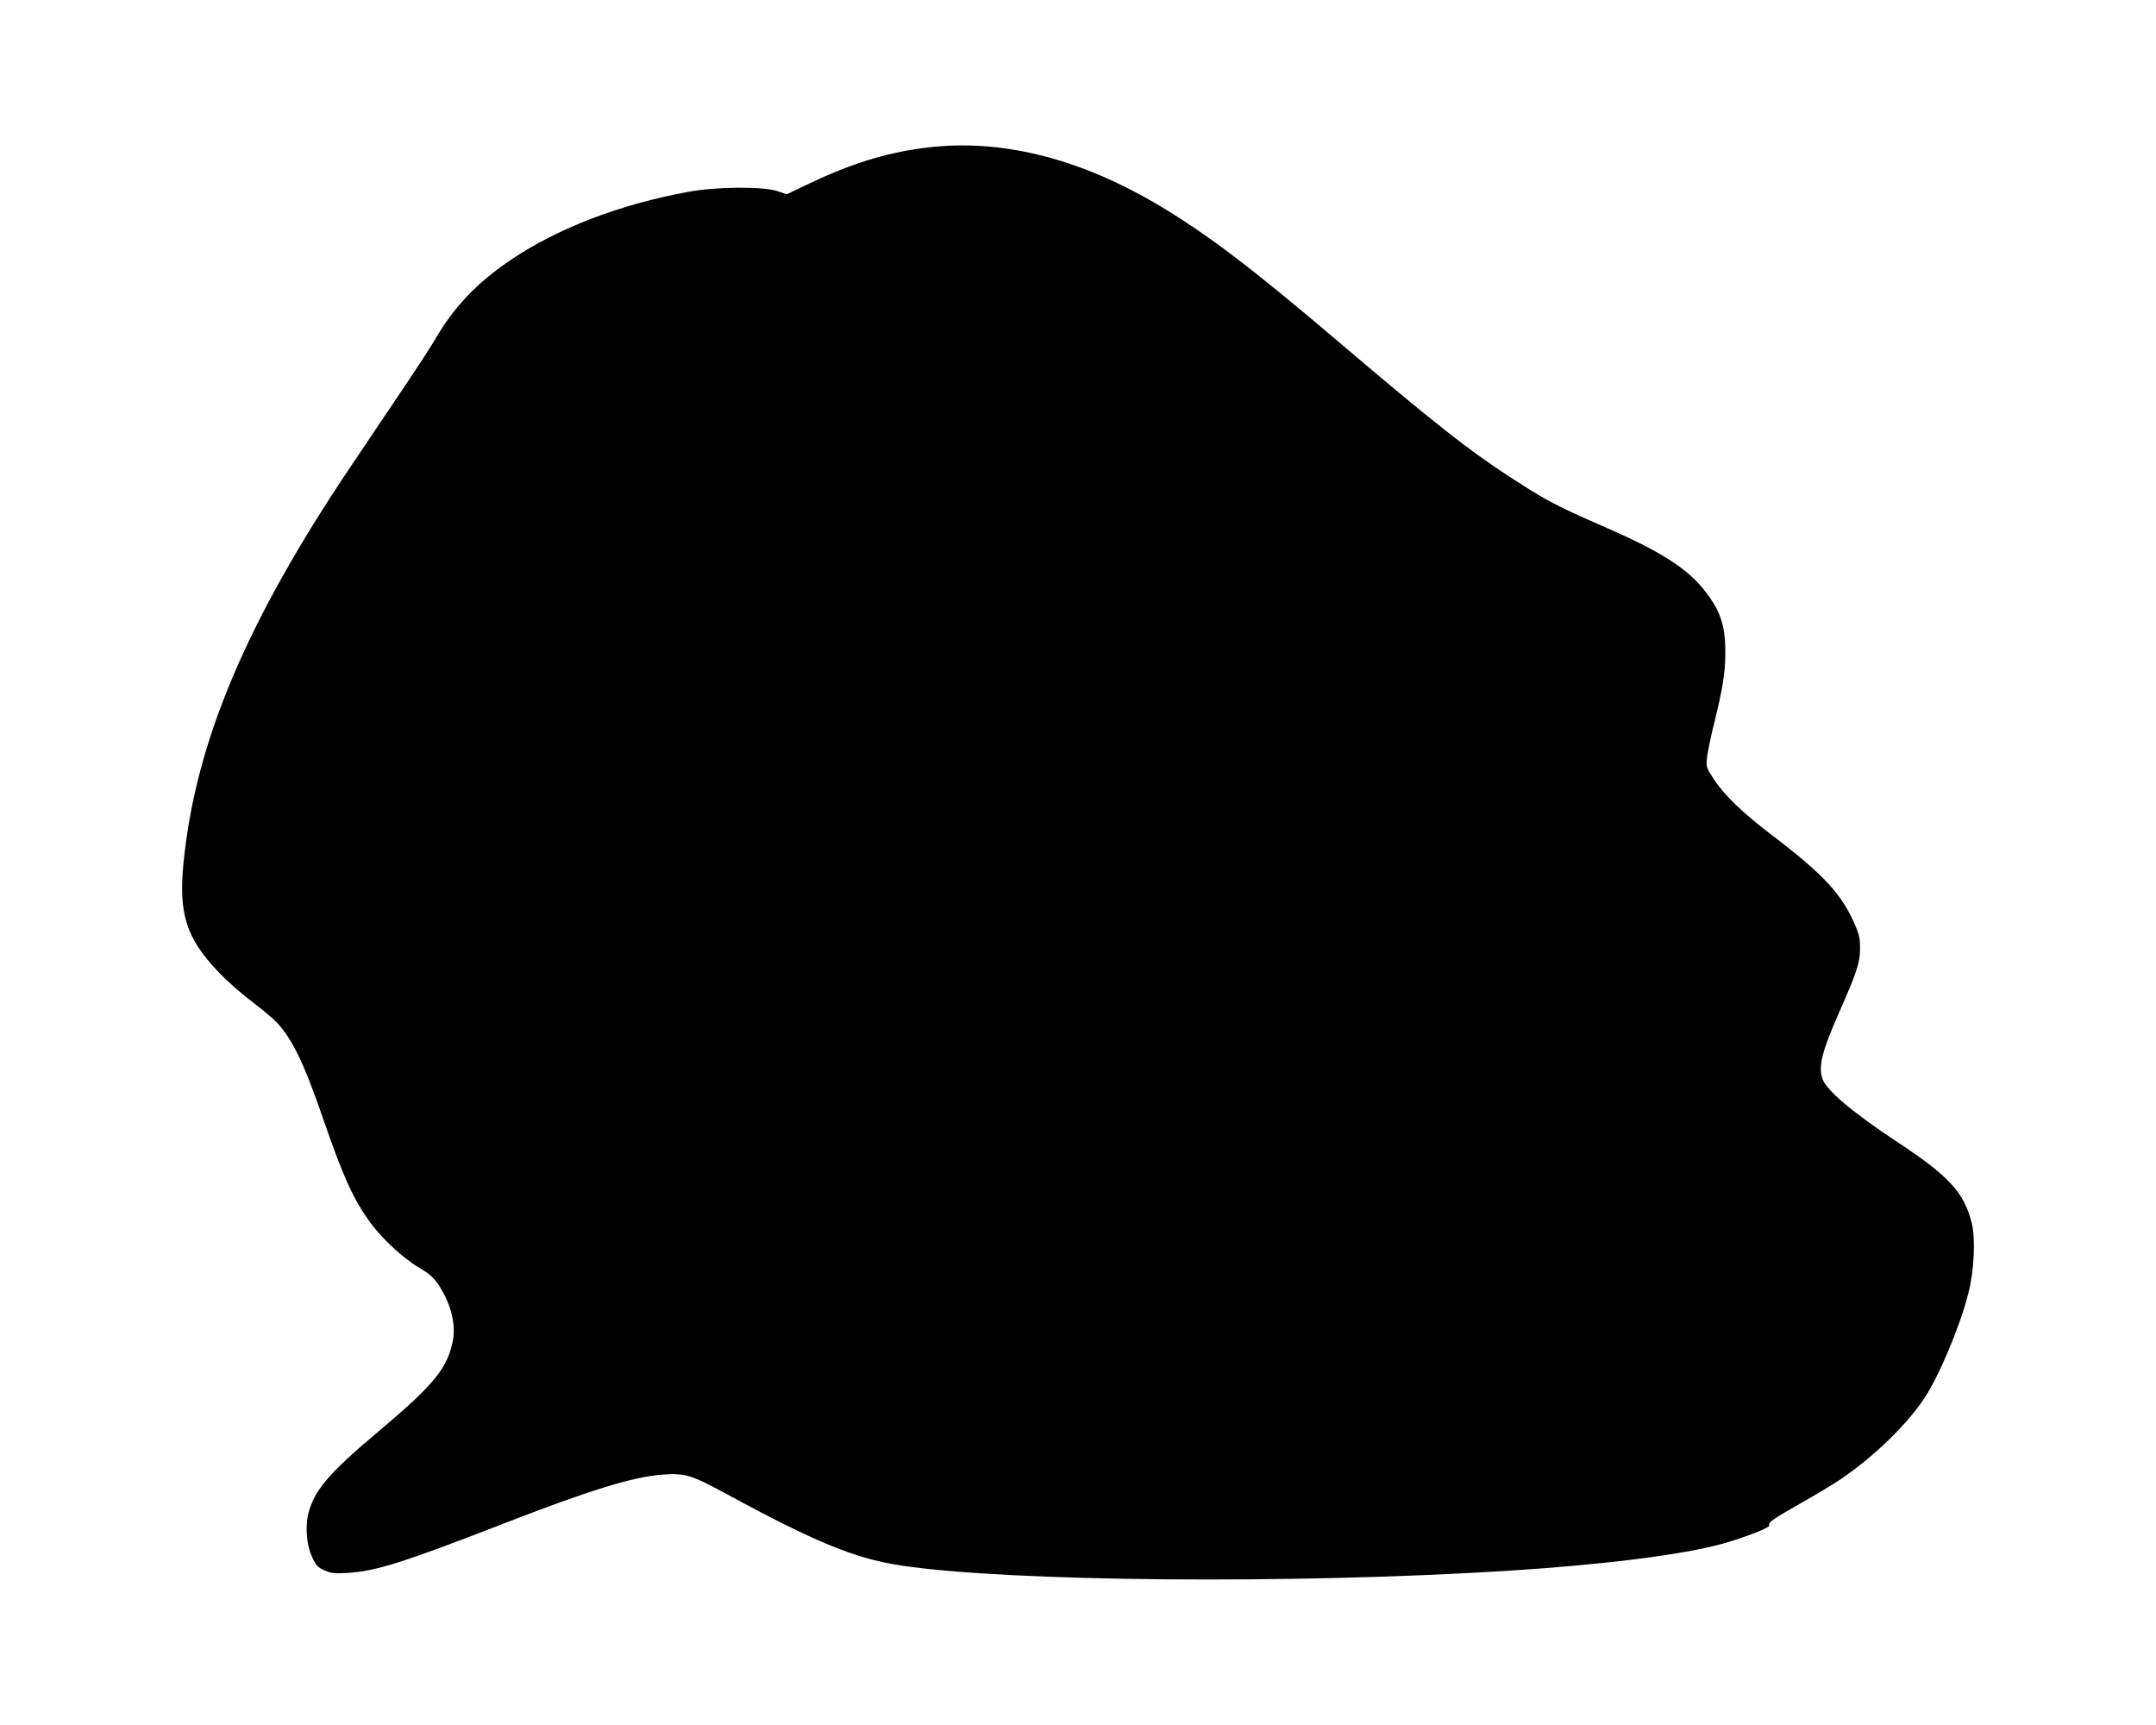 <?xml version="1.0" standalone="no"?>
<!DOCTYPE svg PUBLIC "-//W3C//DTD SVG 20010904//EN"
 "http://www.w3.org/TR/2001/REC-SVG-20010904/DTD/svg10.dtd">
<svg version="1.0" xmlns="http://www.w3.org/2000/svg"
 width="1280pt" height="1024pt" viewBox="0 0 1280 1024"
 preserveAspectRatio="xMidYMid meet">
<g transform="translate(0,1024) scale(0.1,-0.1)"
fill="#000000" stroke="none">
<path d="M5550 9369 c-249 -24 -476 -90 -742 -217 l-137 -65 -58 19 c-86 28
-363 26 -528 -5 -404 -74 -772 -215 -1050 -402 -205 -138 -341 -282 -455 -479
-24 -41 -113 -178 -199 -305 -85 -126 -218 -324 -296 -440 -621 -923 -923
-1636 -995 -2352 -31 -305 14 -450 205 -651 49 -52 139 -132 200 -177 60 -46
126 -101 146 -122 94 -100 165 -246 278 -576 120 -347 180 -479 282 -618 70
-95 195 -210 284 -262 82 -48 109 -78 157 -171 43 -85 61 -182 48 -257 -31
-169 -109 -265 -440 -544 -286 -240 -374 -340 -414 -470 -26 -82 -19 -200 17
-278 23 -50 33 -61 73 -79 41 -18 61 -20 138 -15 164 9 332 62 911 287 530
206 784 284 964 297 128 9 169 -4 375 -116 526 -286 767 -385 1041 -425 643
-96 2322 -110 3590 -31 583 37 1049 96 1285 162 128 36 279 95 274 107 -7 19
19 37 186 132 85 48 194 113 241 145 195 133 389 321 494 479 87 131 213 431
261 623 35 137 43 324 20 417 -46 182 -134 278 -442 481 -263 174 -418 304
-443 372 -27 72 -6 161 93 386 109 247 128 304 129 386 1 55 -4 84 -25 133
-80 192 -187 308 -508 552 -164 125 -270 227 -332 320 -48 72 -49 77 -44 130
3 30 21 118 40 195 54 218 69 311 69 430 1 165 -30 253 -129 377 -102 127
-262 228 -579 366 -302 132 -351 158 -570 300 -243 157 -463 331 -1011 797
-531 452 -795 651 -1087 824 -451 265 -897 380 -1317 340z"/>
</g>
</svg>
